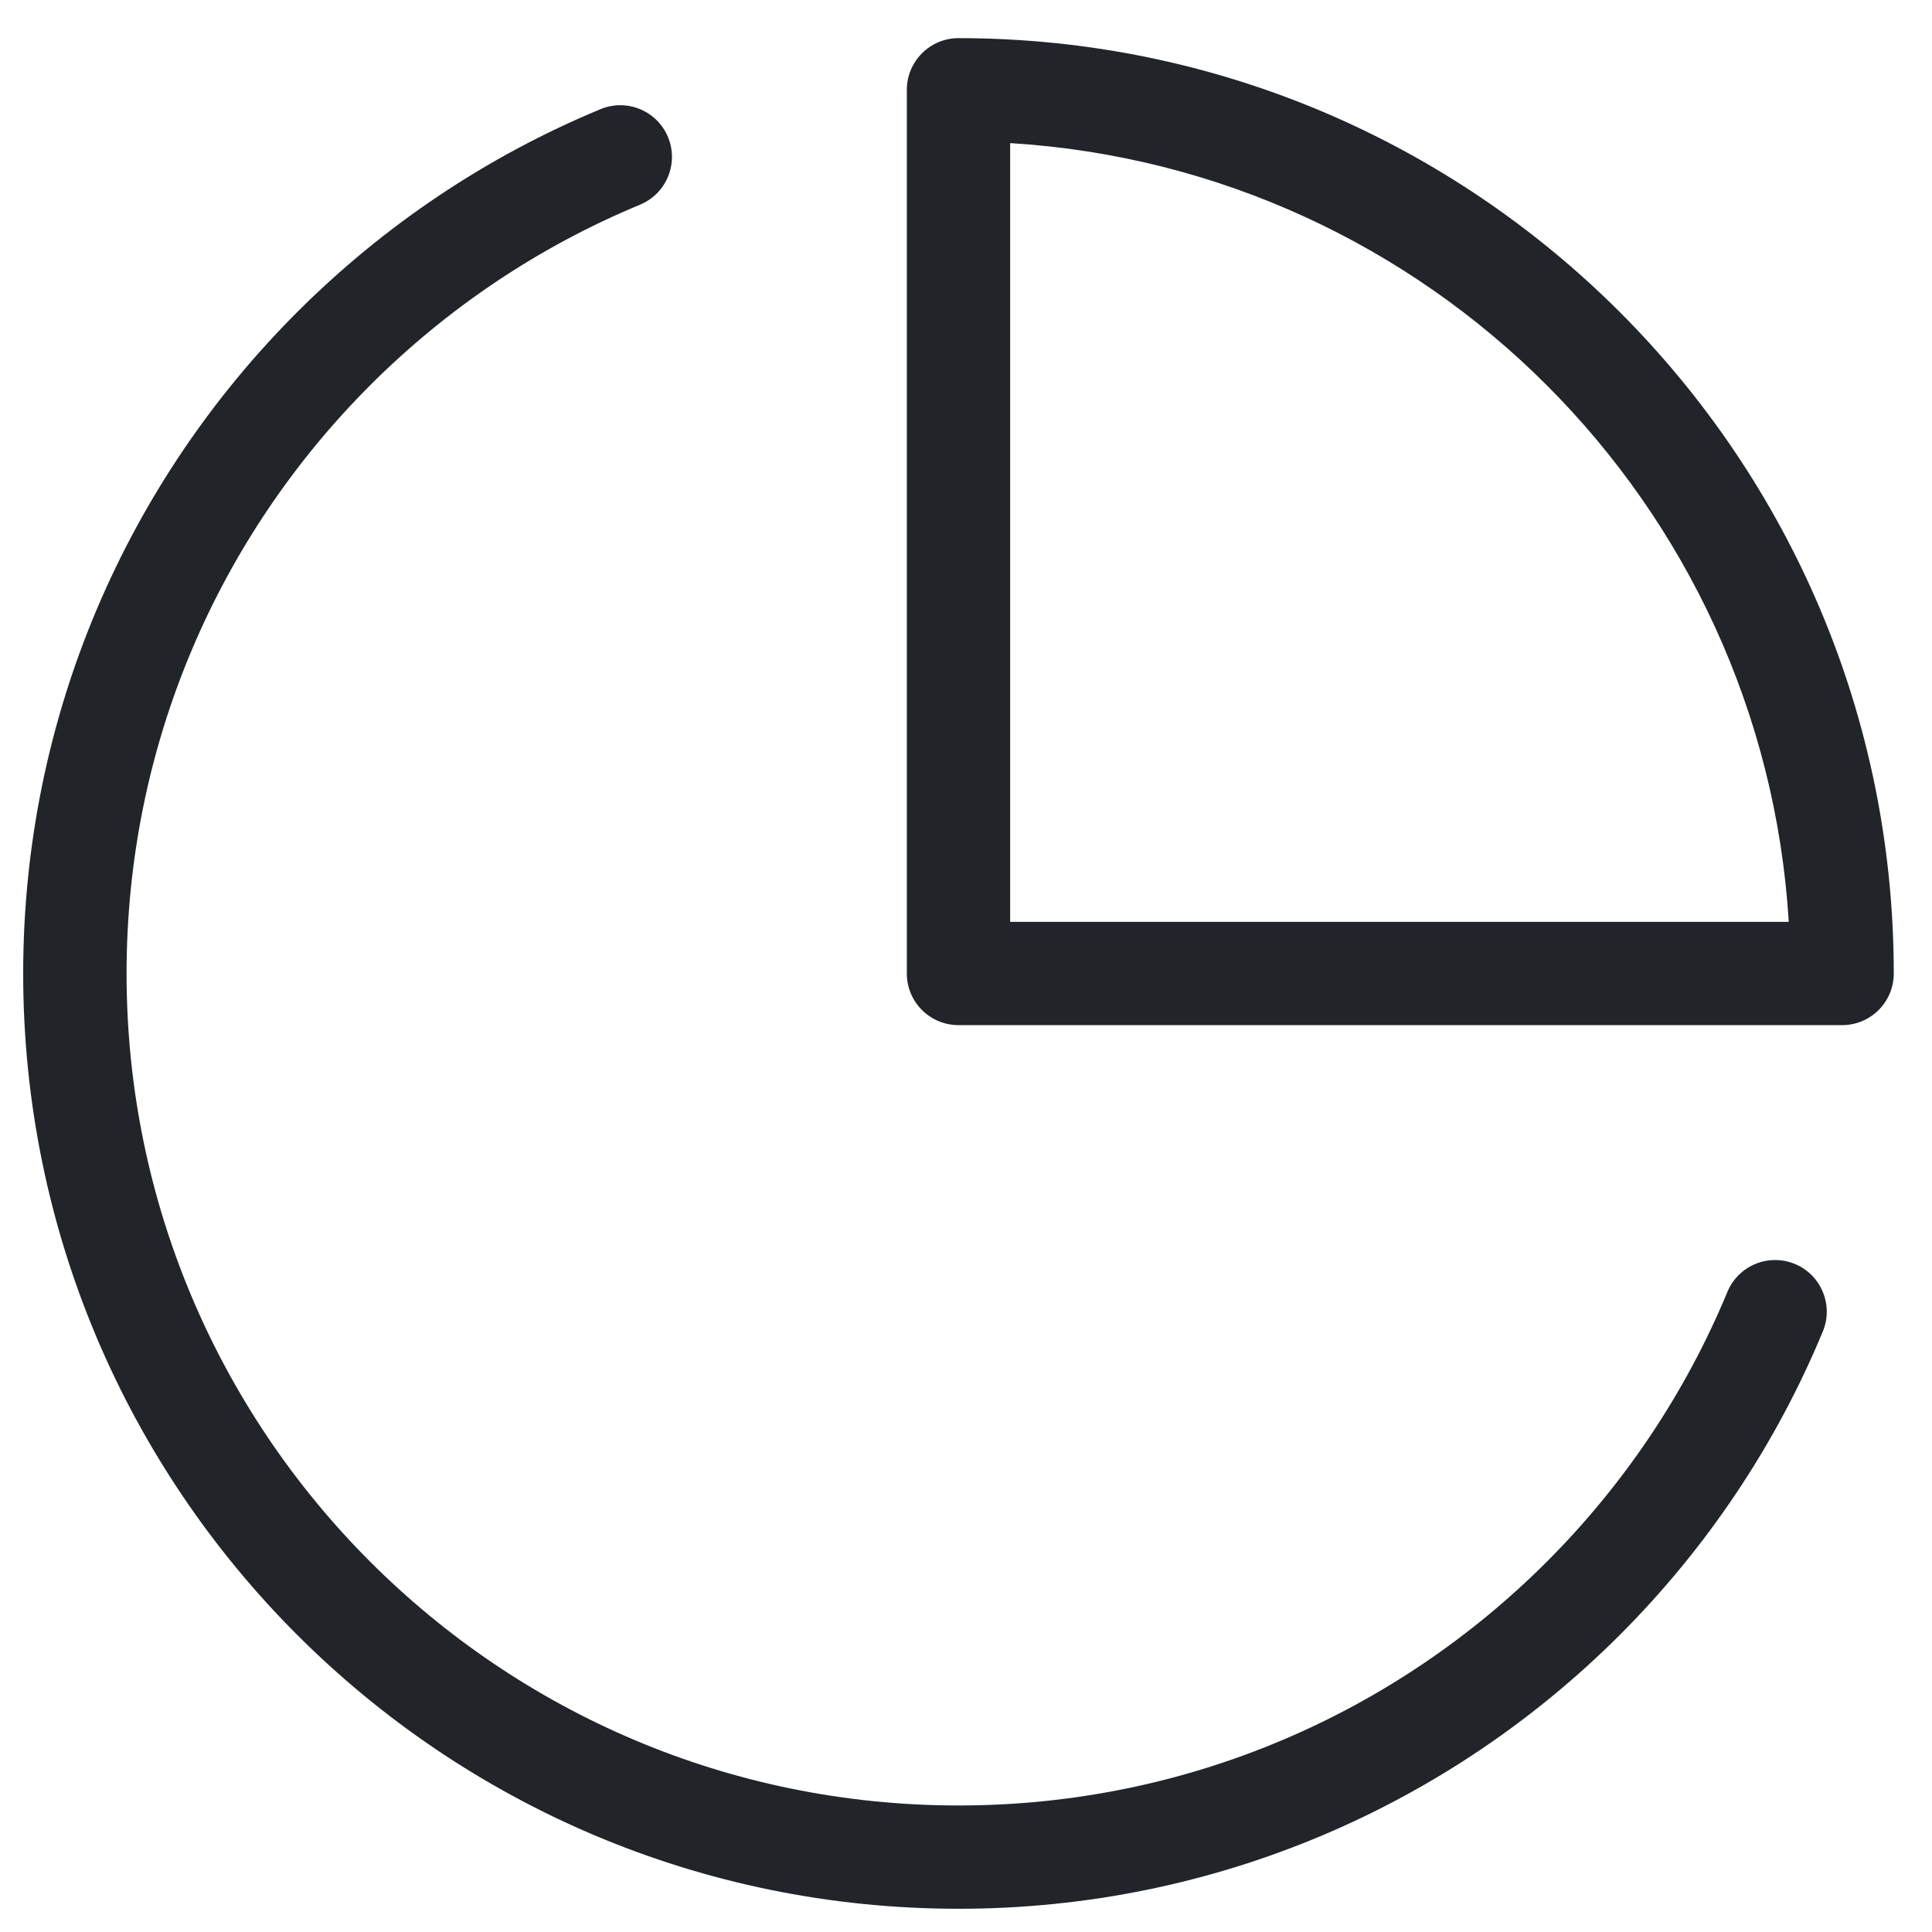 <svg width="43" height="43" viewBox="0 0 43 43" fill="none" xmlns="http://www.w3.org/2000/svg">
<g clip-path="url(#clip0_258_1300)">
<path d="M0.516 21.667C0.516 15.919 2.848 10.713 6.614 6.947C8.53 5.031 10.819 3.485 13.365 2.43C13.951 2.186 14.624 2.465 14.868 3.052C15.111 3.638 14.832 4.311 14.246 4.555C11.983 5.493 9.946 6.867 8.24 8.573C4.888 11.925 2.817 16.553 2.817 21.667C2.817 31.893 11.107 40.184 21.334 40.184C26.447 40.184 31.074 38.112 34.426 34.76C36.133 33.053 37.508 31.016 38.446 28.754C38.689 28.167 39.362 27.889 39.949 28.132C40.535 28.375 40.813 29.048 40.57 29.635C39.514 32.18 37.97 34.47 36.053 36.387C32.287 40.153 27.081 42.483 21.334 42.483C9.837 42.483 0.516 33.164 0.516 21.667Z" fill="#212529"/>
<path d="M21.333 0.849C32.83 0.849 42.149 10.17 42.149 21.667C42.149 22.302 41.635 22.816 41 22.816H21.333C20.698 22.816 20.183 22.302 20.183 21.667V2C20.183 1.365 20.698 0.849 21.333 0.849ZM22.483 20.517H39.812C39.242 11.206 31.794 3.756 22.483 3.185V20.517Z" fill="#212529"/>
</g>
<defs>
<clipPath id="clip0_258_1300">
<rect width="43" height="43" fill="white"/>
</clipPath>
</defs>
</svg>
